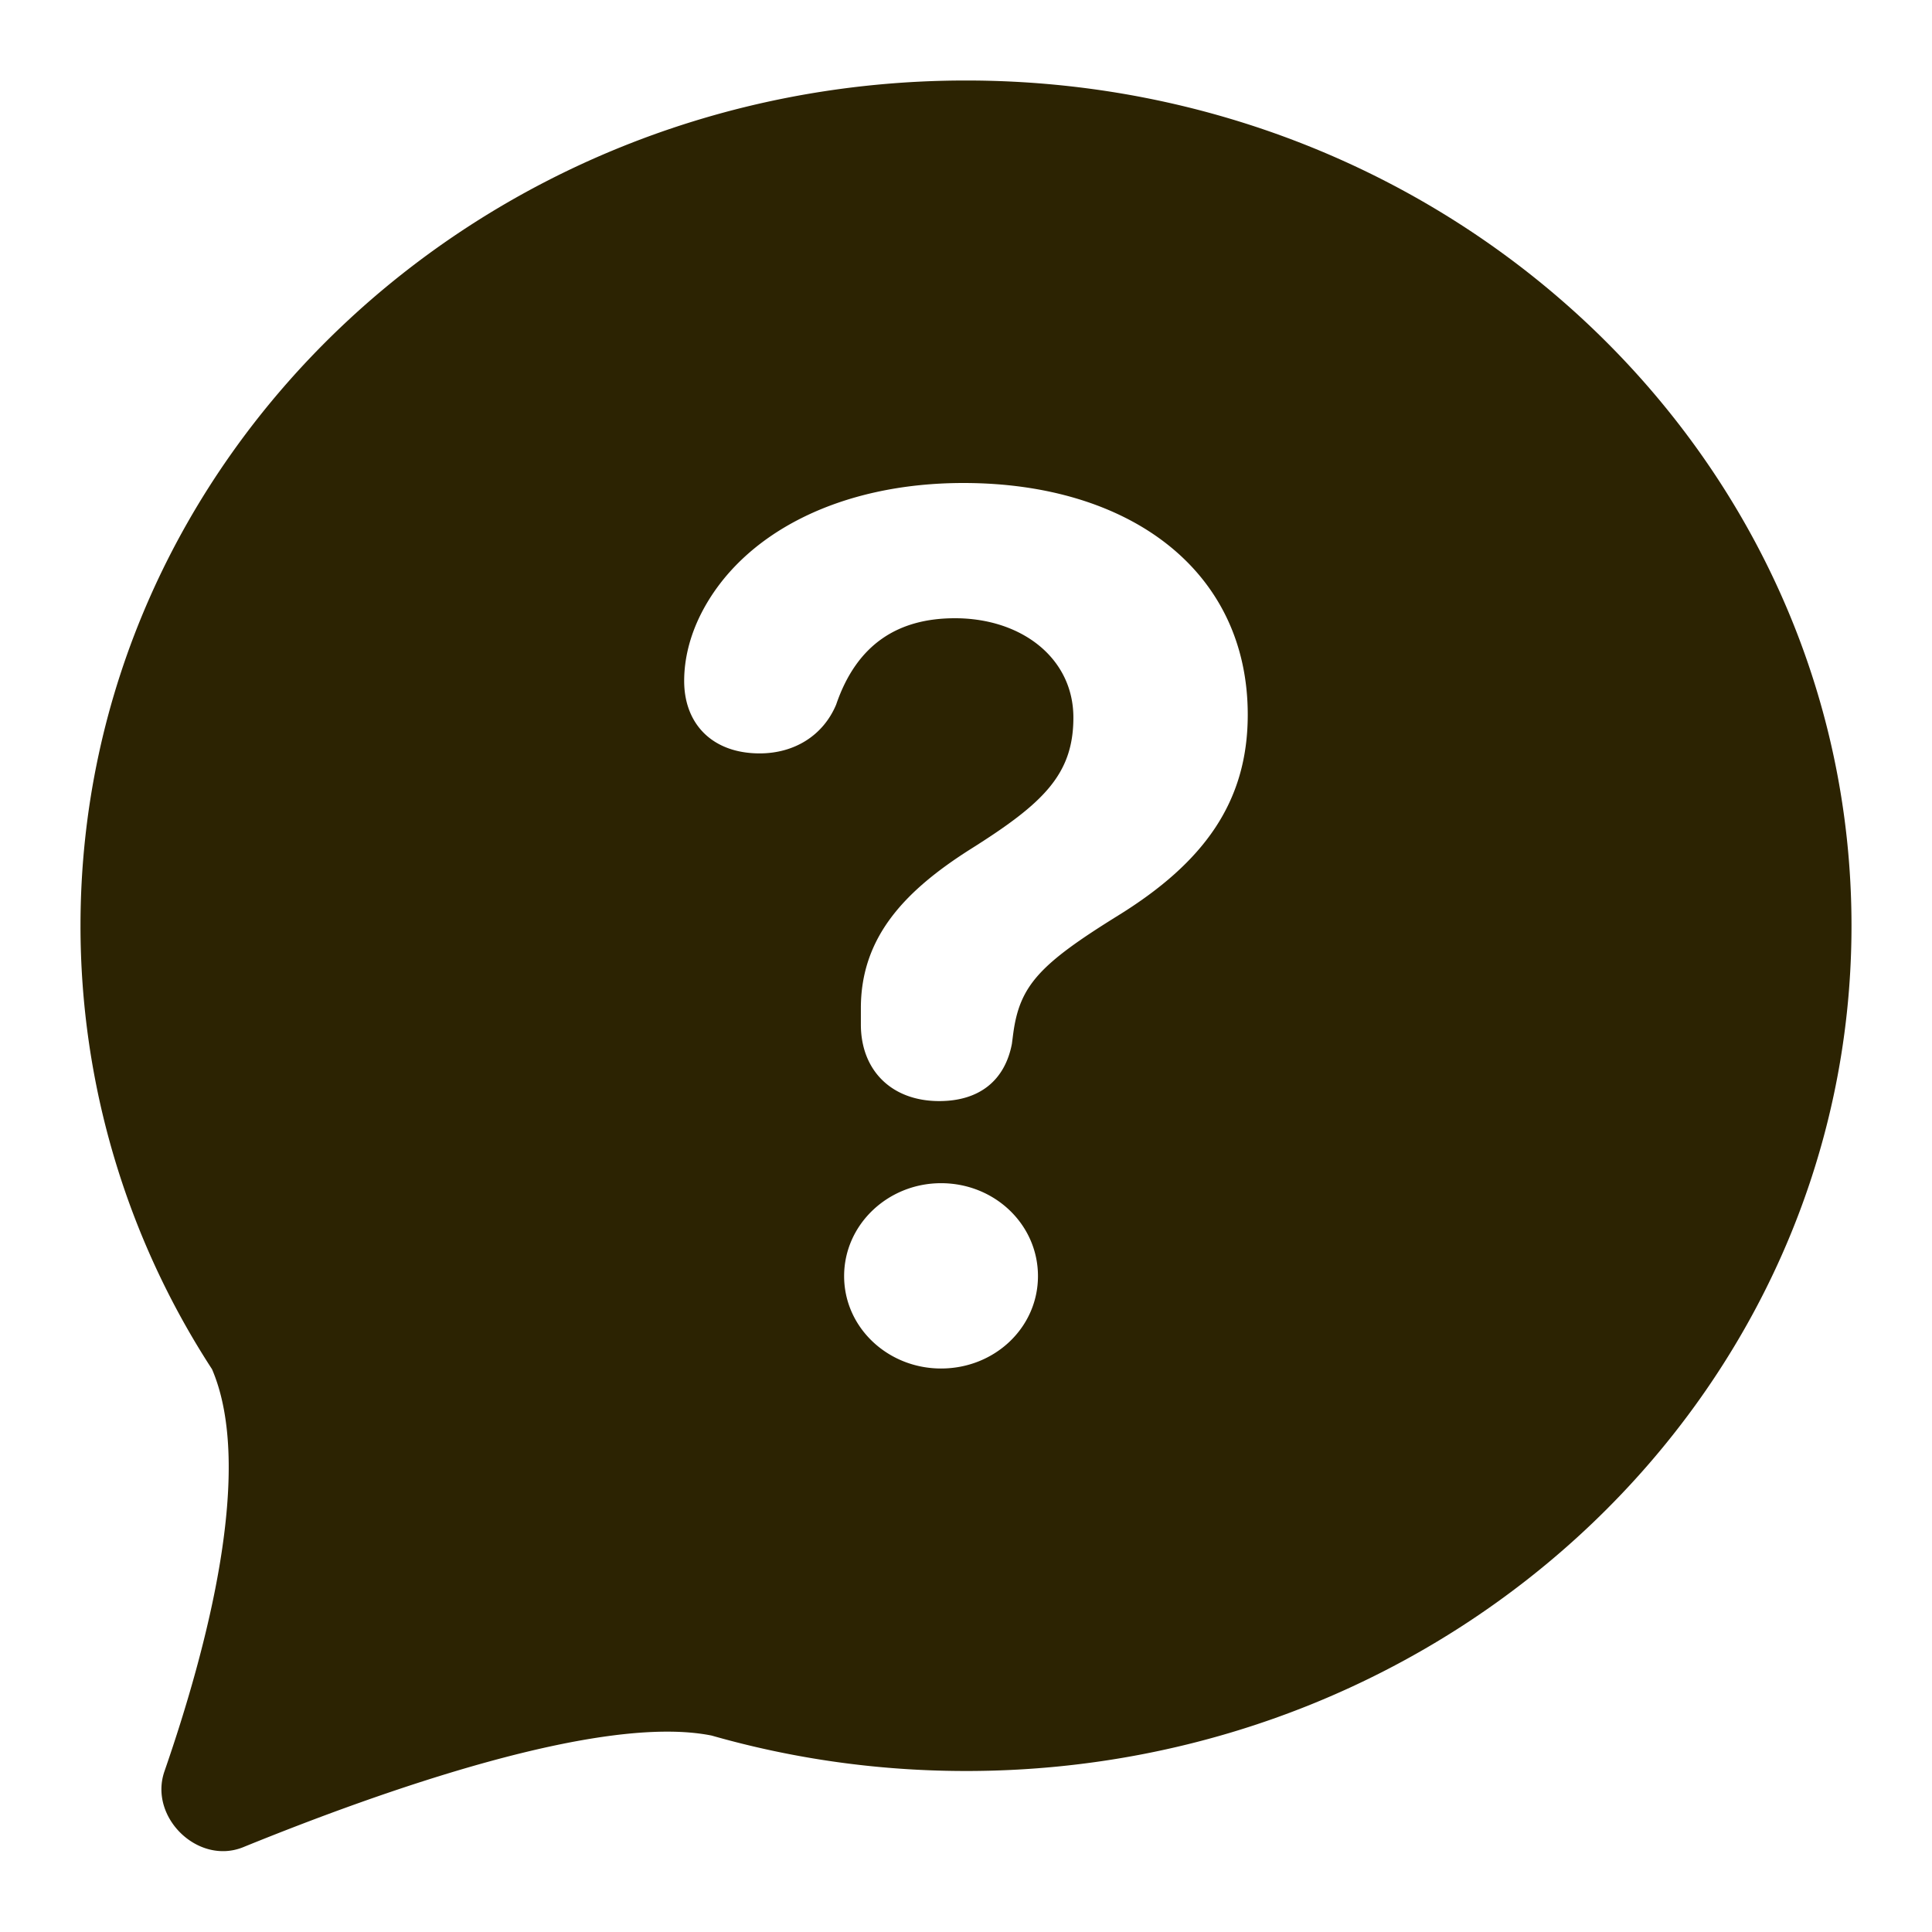 <?xml version="1.0" encoding="utf-8"?>
<svg xmlns="http://www.w3.org/2000/svg" xmlns:v="https://vecta.io/nano" width="24" height="24" fill="none">
  <path fill-rule="evenodd" d="M12 22c6.075 0 11-4.701 11-10.5S18.075 1 12 1 1 5.701 1 11.5a10.1 10.1 0 0 0 1.634 5.509c.529 1.233-.06 3.462-.591 4.995-.198.571.419 1.17.979.942 1.743-.709 4.448-1.662 5.819-1.386 1.001.286 2.061.44 3.16.44zm.57-9.032c-.087.45-.399.71-.903.71-.591 0-.973-.381-.973-.952v-.202c0-.877.538-1.454 1.366-1.978.897-.565 1.274-.923 1.274-1.632 0-.738-.643-1.234-1.471-1.234-.695 0-1.216.311-1.476 1.073-.162.386-.521.606-.95.606-.585 0-.938-.363-.938-.9 0-.271.069-.554.208-.831C9.212 6.629 10.428 6 11.968 6 14.035 6 15.5 7.09 15.5 8.878c0 1.09-.55 1.84-1.615 2.498-.967.6-1.216.865-1.297 1.454-.003.02-.006.045-.009.069l-.009.069zm.324 2.884c0 .64-.538 1.148-1.204 1.148-.66 0-1.204-.508-1.204-1.148s.544-1.154 1.204-1.154c.666 0 1.204.513 1.204 1.154z" fill="#2c2302"/>
</svg>